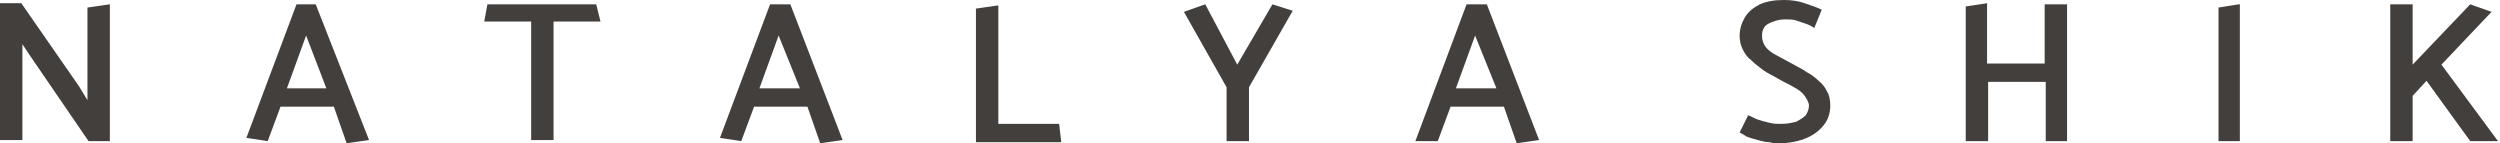 <svg width="349" height="20" viewBox="0 0 349 20" fill="none" xmlns="http://www.w3.org/2000/svg">
<path d="M204.733 0.602L197.586 19.699H200.713L202.5 14.887H209.945L211.731 20L214.858 19.549L207.562 0.602H204.733ZM208.902 12.331H203.244L205.924 4.962L208.902 12.331ZM174.358 19.699V12.181L180.463 1.504L177.634 0.602L172.72 9.023L168.253 0.602L165.276 1.654L171.231 12.181V19.699H174.358ZM147.854 17.293H139.367V0.752L136.241 1.203V19.85H148.152L147.854 17.293ZM107.504 0.602L100.506 19.248L103.483 19.699L105.27 14.887H112.715L114.501 20L117.629 19.549L110.333 0.602H107.504ZM111.672 12.331H106.015L108.695 4.962L111.672 12.331ZM83.233 0.602H68.046L67.599 3.008H74.151V19.549H77.278V3.008H83.829L83.233 0.602ZM41.394 0.602L34.395 19.248L37.373 19.699L39.16 14.887H46.605L48.391 20L51.519 19.549L44.073 0.602H41.394ZM45.562 12.331H40.053L42.733 4.962L45.562 12.331ZM344.845 19.699L338.74 11.278L336.804 13.383V19.699H333.678V0.602H336.804V9.023L344.845 0.602L347.823 1.654L340.825 9.023L348.718 19.699H344.845ZM312.683 19.699V0.602H312.534L309.705 1.053V19.699H312.683ZM288.562 19.699V0.602H285.435V8.872H277.395V0.451L274.417 0.902V19.699H277.544V11.429H285.584V19.699H288.562ZM242.851 18.496C243.149 18.647 243.446 18.797 243.893 19.098C244.34 19.248 244.786 19.398 245.382 19.549C245.977 19.699 246.424 19.85 247.02 19.85C247.467 20 247.913 20 248.36 20C249.849 20 251.189 19.699 252.231 19.248C253.274 18.797 254.018 18.195 254.614 17.444C255.209 16.692 255.507 15.79 255.507 14.737C255.507 13.985 255.358 13.233 255.06 12.782C254.762 12.181 254.464 11.729 253.869 11.278C253.422 10.827 252.827 10.376 252.231 10.075C251.635 9.624 250.891 9.323 250.146 8.872C249.253 8.421 248.509 7.97 247.913 7.669C247.317 7.368 246.722 6.917 246.424 6.466C246.127 6.015 245.978 5.564 245.978 4.962C245.978 4.211 246.275 3.609 246.871 3.308C247.467 3.008 248.211 2.707 249.253 2.707C249.849 2.707 250.296 2.707 250.742 2.857C251.189 3.008 251.636 3.158 252.082 3.308C252.529 3.459 252.827 3.609 253.274 3.91L254.316 1.353C253.72 1.053 252.827 0.752 251.933 0.451C251.04 0.15 250.146 0 249.104 0C247.764 0 246.722 0.15 245.68 0.602C244.786 1.053 244.042 1.654 243.595 2.406C243.149 3.158 242.851 4.06 242.851 4.962C242.851 5.714 242.999 6.316 243.297 6.917C243.595 7.519 243.893 7.97 244.488 8.421C244.935 8.872 245.531 9.323 246.126 9.774C246.722 10.226 247.467 10.526 248.211 10.977C248.956 11.429 249.7 11.729 250.444 12.181C251.04 12.481 251.636 12.932 251.933 13.383C252.231 13.835 252.529 14.286 252.529 14.737C252.529 15.188 252.38 15.639 252.082 16.09C251.785 16.391 251.338 16.692 250.742 16.992C250.146 17.143 249.551 17.293 248.658 17.293C248.062 17.293 247.615 17.293 247.02 17.143C246.424 16.992 245.828 16.842 245.382 16.692C244.935 16.541 244.488 16.241 244.042 16.09L242.851 18.496ZM3.127 19.699V6.165L4.02 7.519L12.359 19.699H15.336V0.602L12.21 1.053V13.985L11.019 12.03L2.978 0.451H0V19.549H3.127V19.699Z" fill="#433F3C"/>
</svg>
